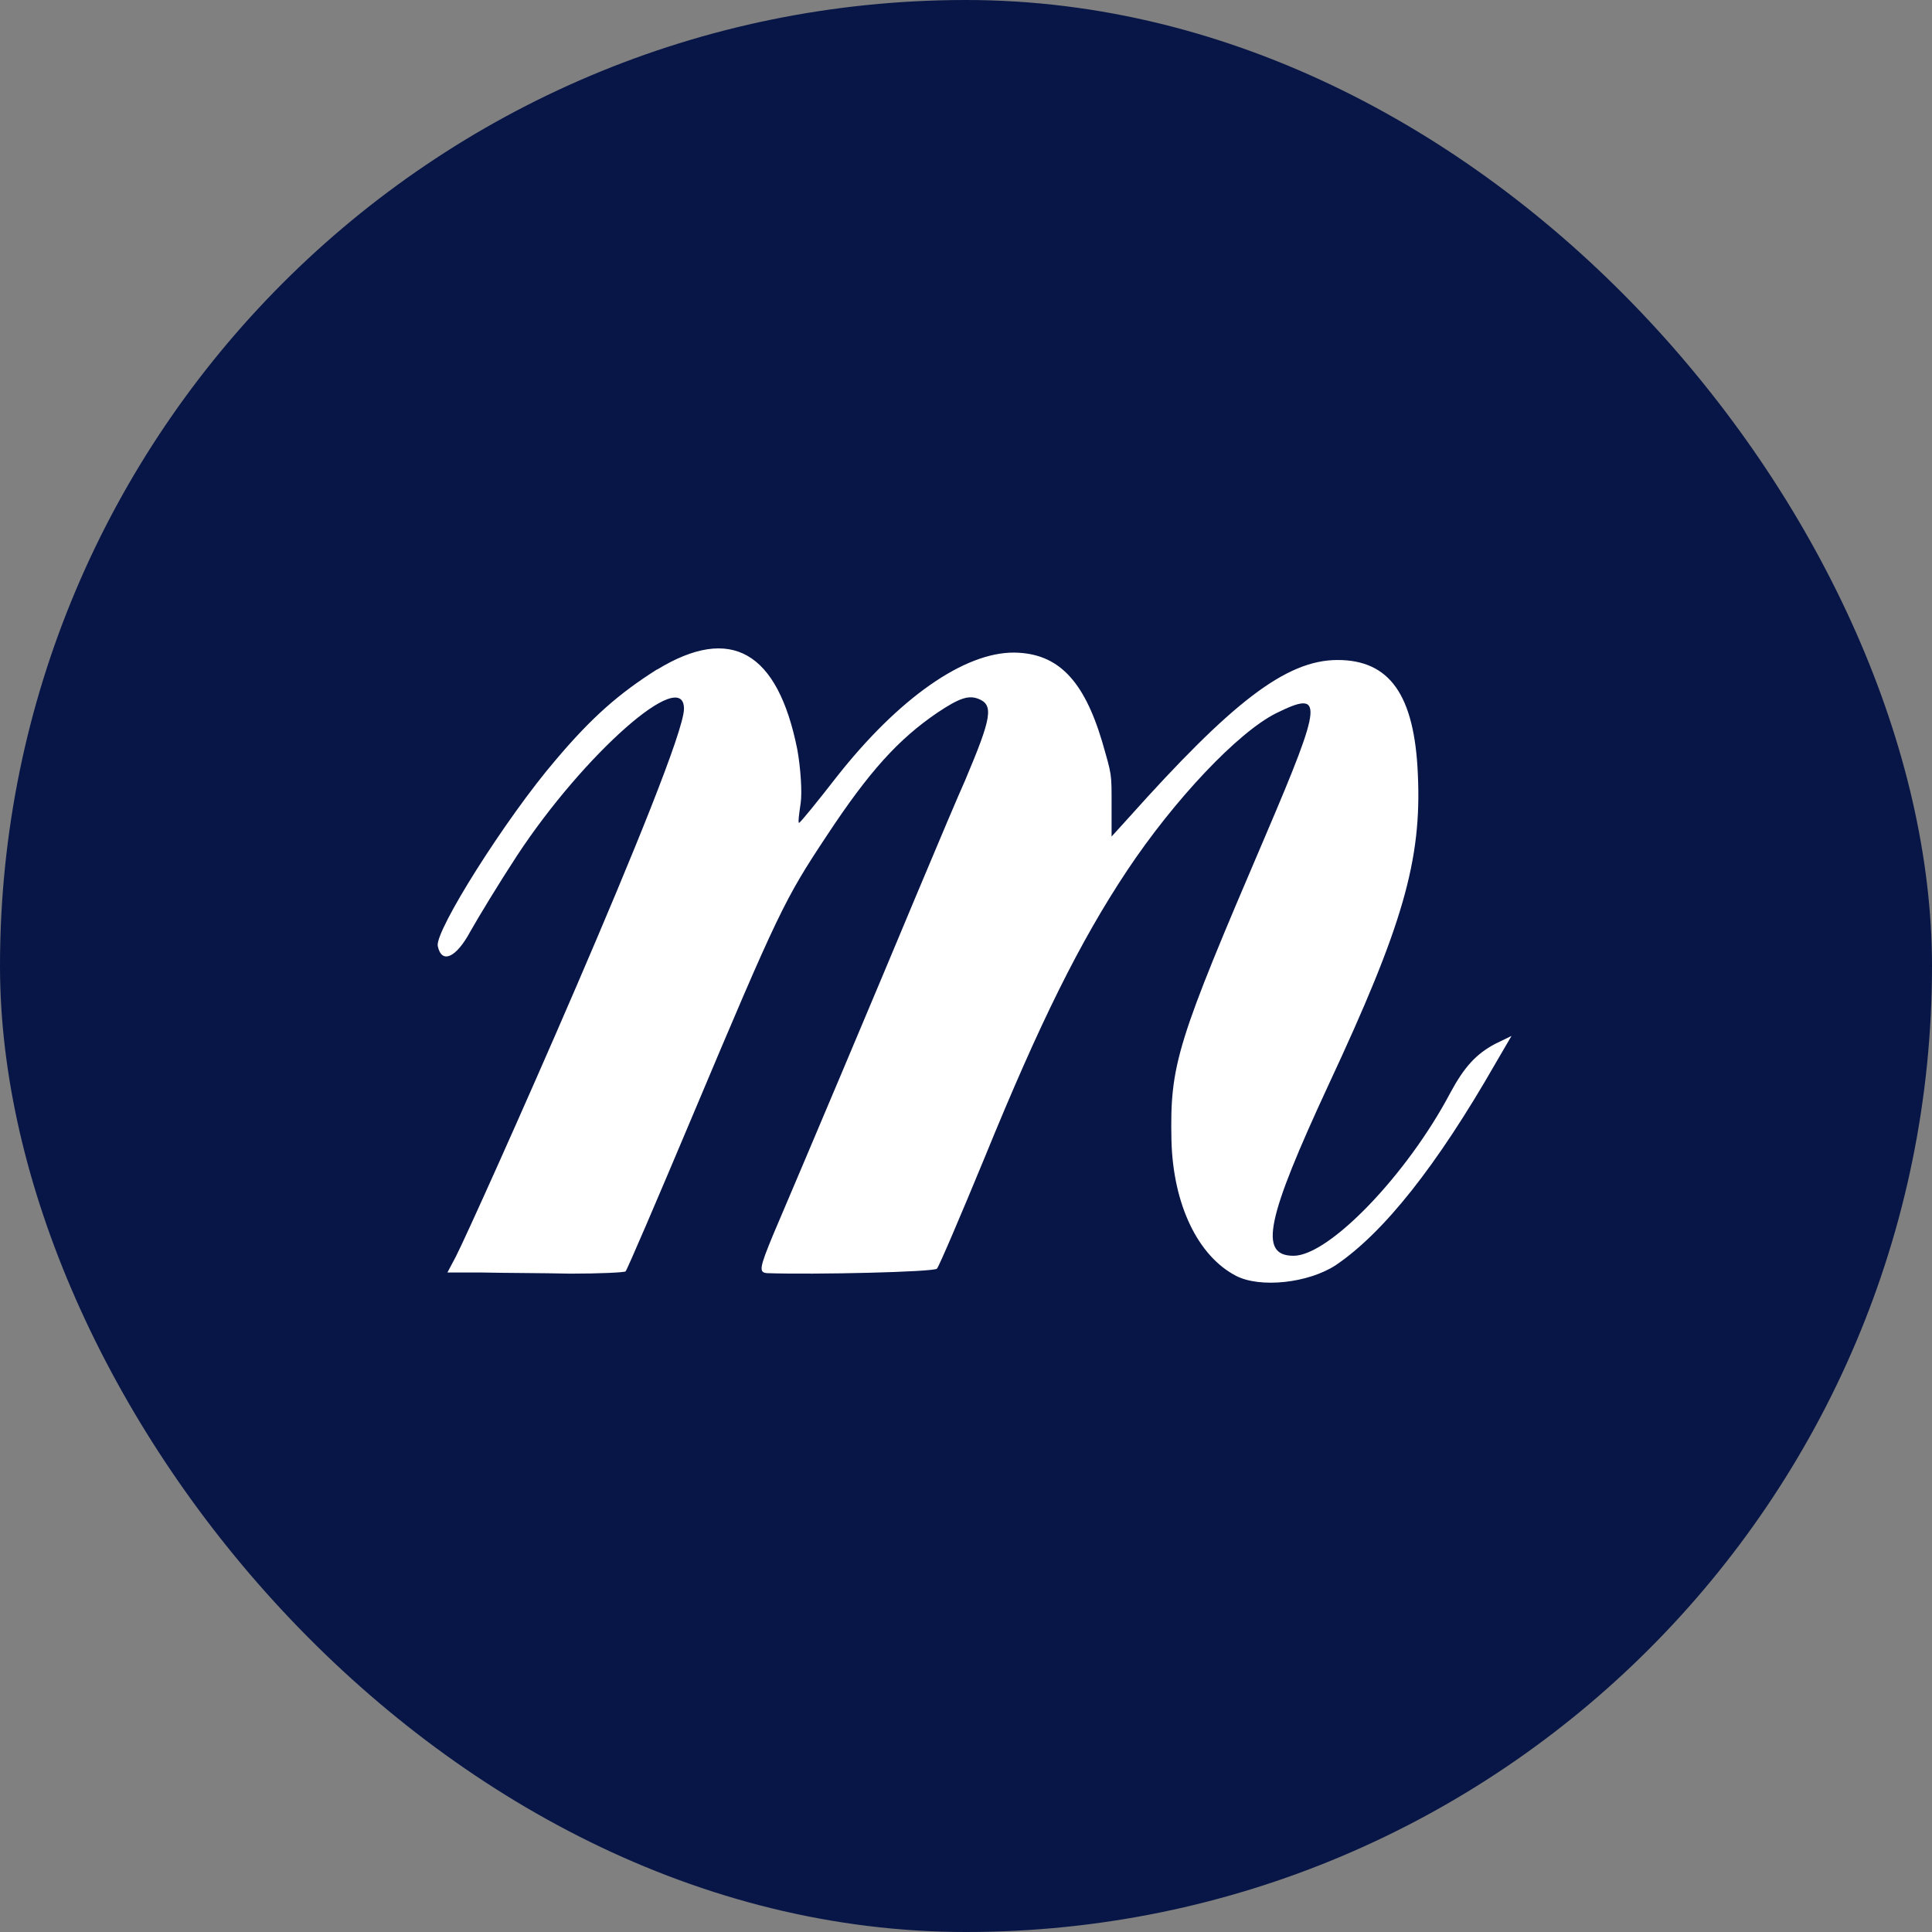 <svg xmlns="http://www.w3.org/2000/svg" version="1.1" xmlns:xlink="http://www.w3.org/1999/xlink" width="1000" height="1000"><rect width="100%" height="100%" fill="#808080" stroke="none"/><g clip-path="url(#SvgjsClipPath1074)"><rect width="1000" height="1000" fill="#081647"></rect><g transform="matrix(0.833,0,0,0.833,0,0)"><svg xmlns="http://www.w3.org/2000/svg" version="1.1" xmlns:xlink="http://www.w3.org/1999/xlink" width="1200" height="1200"><svg id="Layer_1" xmlns="http://www.w3.org/2000/svg" version="1.1" viewBox="0 0 1200 1200">
  <!-- Generator: Adobe Illustrator 30.0.0, SVG Export Plug-In . SVG Version: 2.1.1 Build 123)  -->
  <defs>
    <style>
      .st0 {
        fill: #fff;
      }
    </style>
  <clipPath id="SvgjsClipPath1074"><rect width="1000" height="1000" x="0" y="0" rx="500" ry="500"></rect></clipPath></defs>
  <path class="st0" d="M408.2,416c-23.7,15-40.5,29.7-62.9,56.2-31.1,36.3-75.1,106.2-73.3,115.6,2.4,11.5,11.5,7.3,20.3-9.1,4.9-8.7,17.8-30,29-47.1,41.6-63.2,103.7-118,103.7-91.2s-131,319.6-141.8,340.5l-5.2,9.8h22c12.2.3,36.7.3,54.5.7,17.8,0,33.2-.7,34.2-1.4,1-1,19.6-44.4,41.2-95.7,53.8-127.8,57.6-135.5,83.8-175,26.5-40.2,44.7-60.1,68.8-76.5,13.6-9.1,19.2-10.8,25.1-8.7,10.1,3.8,8.7,11.5-8,51-3.5,7.7-16.8,39.1-29.7,69.9-23.7,56.9-71.2,169.4-89.4,212-8.7,21-9.1,23.7-3.8,24.1,29.3,1,103.7-.7,105.5-2.8,1.4-1.7,14.7-32.8,29.7-69.2,34.2-83.8,59-133.8,88.4-178.1,29.3-44,68.8-85.9,92.6-97.8,29.7-14.7,29.3-8-6.3,75.4-55.5,129.6-59.7,142.5-58.7,190,1,39.8,16.4,71.9,40.2,84.2,15,7.7,44.7,4.5,61.8-6.6,30-20.3,62.9-61.8,99.5-125.7l9.8-16.8-10.1,4.9c-11.9,6.3-19.2,14.3-27.9,30.4-26.9,51-75.4,101.3-97.4,101.3s-16.8-23.1,21.7-106.2c46.1-98.8,58-139.4,55.5-193.1-2.1-49.2-17.5-70.9-49.9-70.9s-66.4,27.2-129.6,97.8l-10.8,11.9v-18.2c0-21.7.3-19.2-5.9-40.9-11.5-38.4-27.6-54.8-54.5-55.2-31.1-.3-71.9,28.3-110.4,77.2-12.2,15.7-22.7,28.6-23.4,28.6s0-5.6,1-12.2,0-22-2.1-33.5c-12.2-60.8-41.2-77.5-87-49.6"></path>
</svg></svg></g></g></svg>
